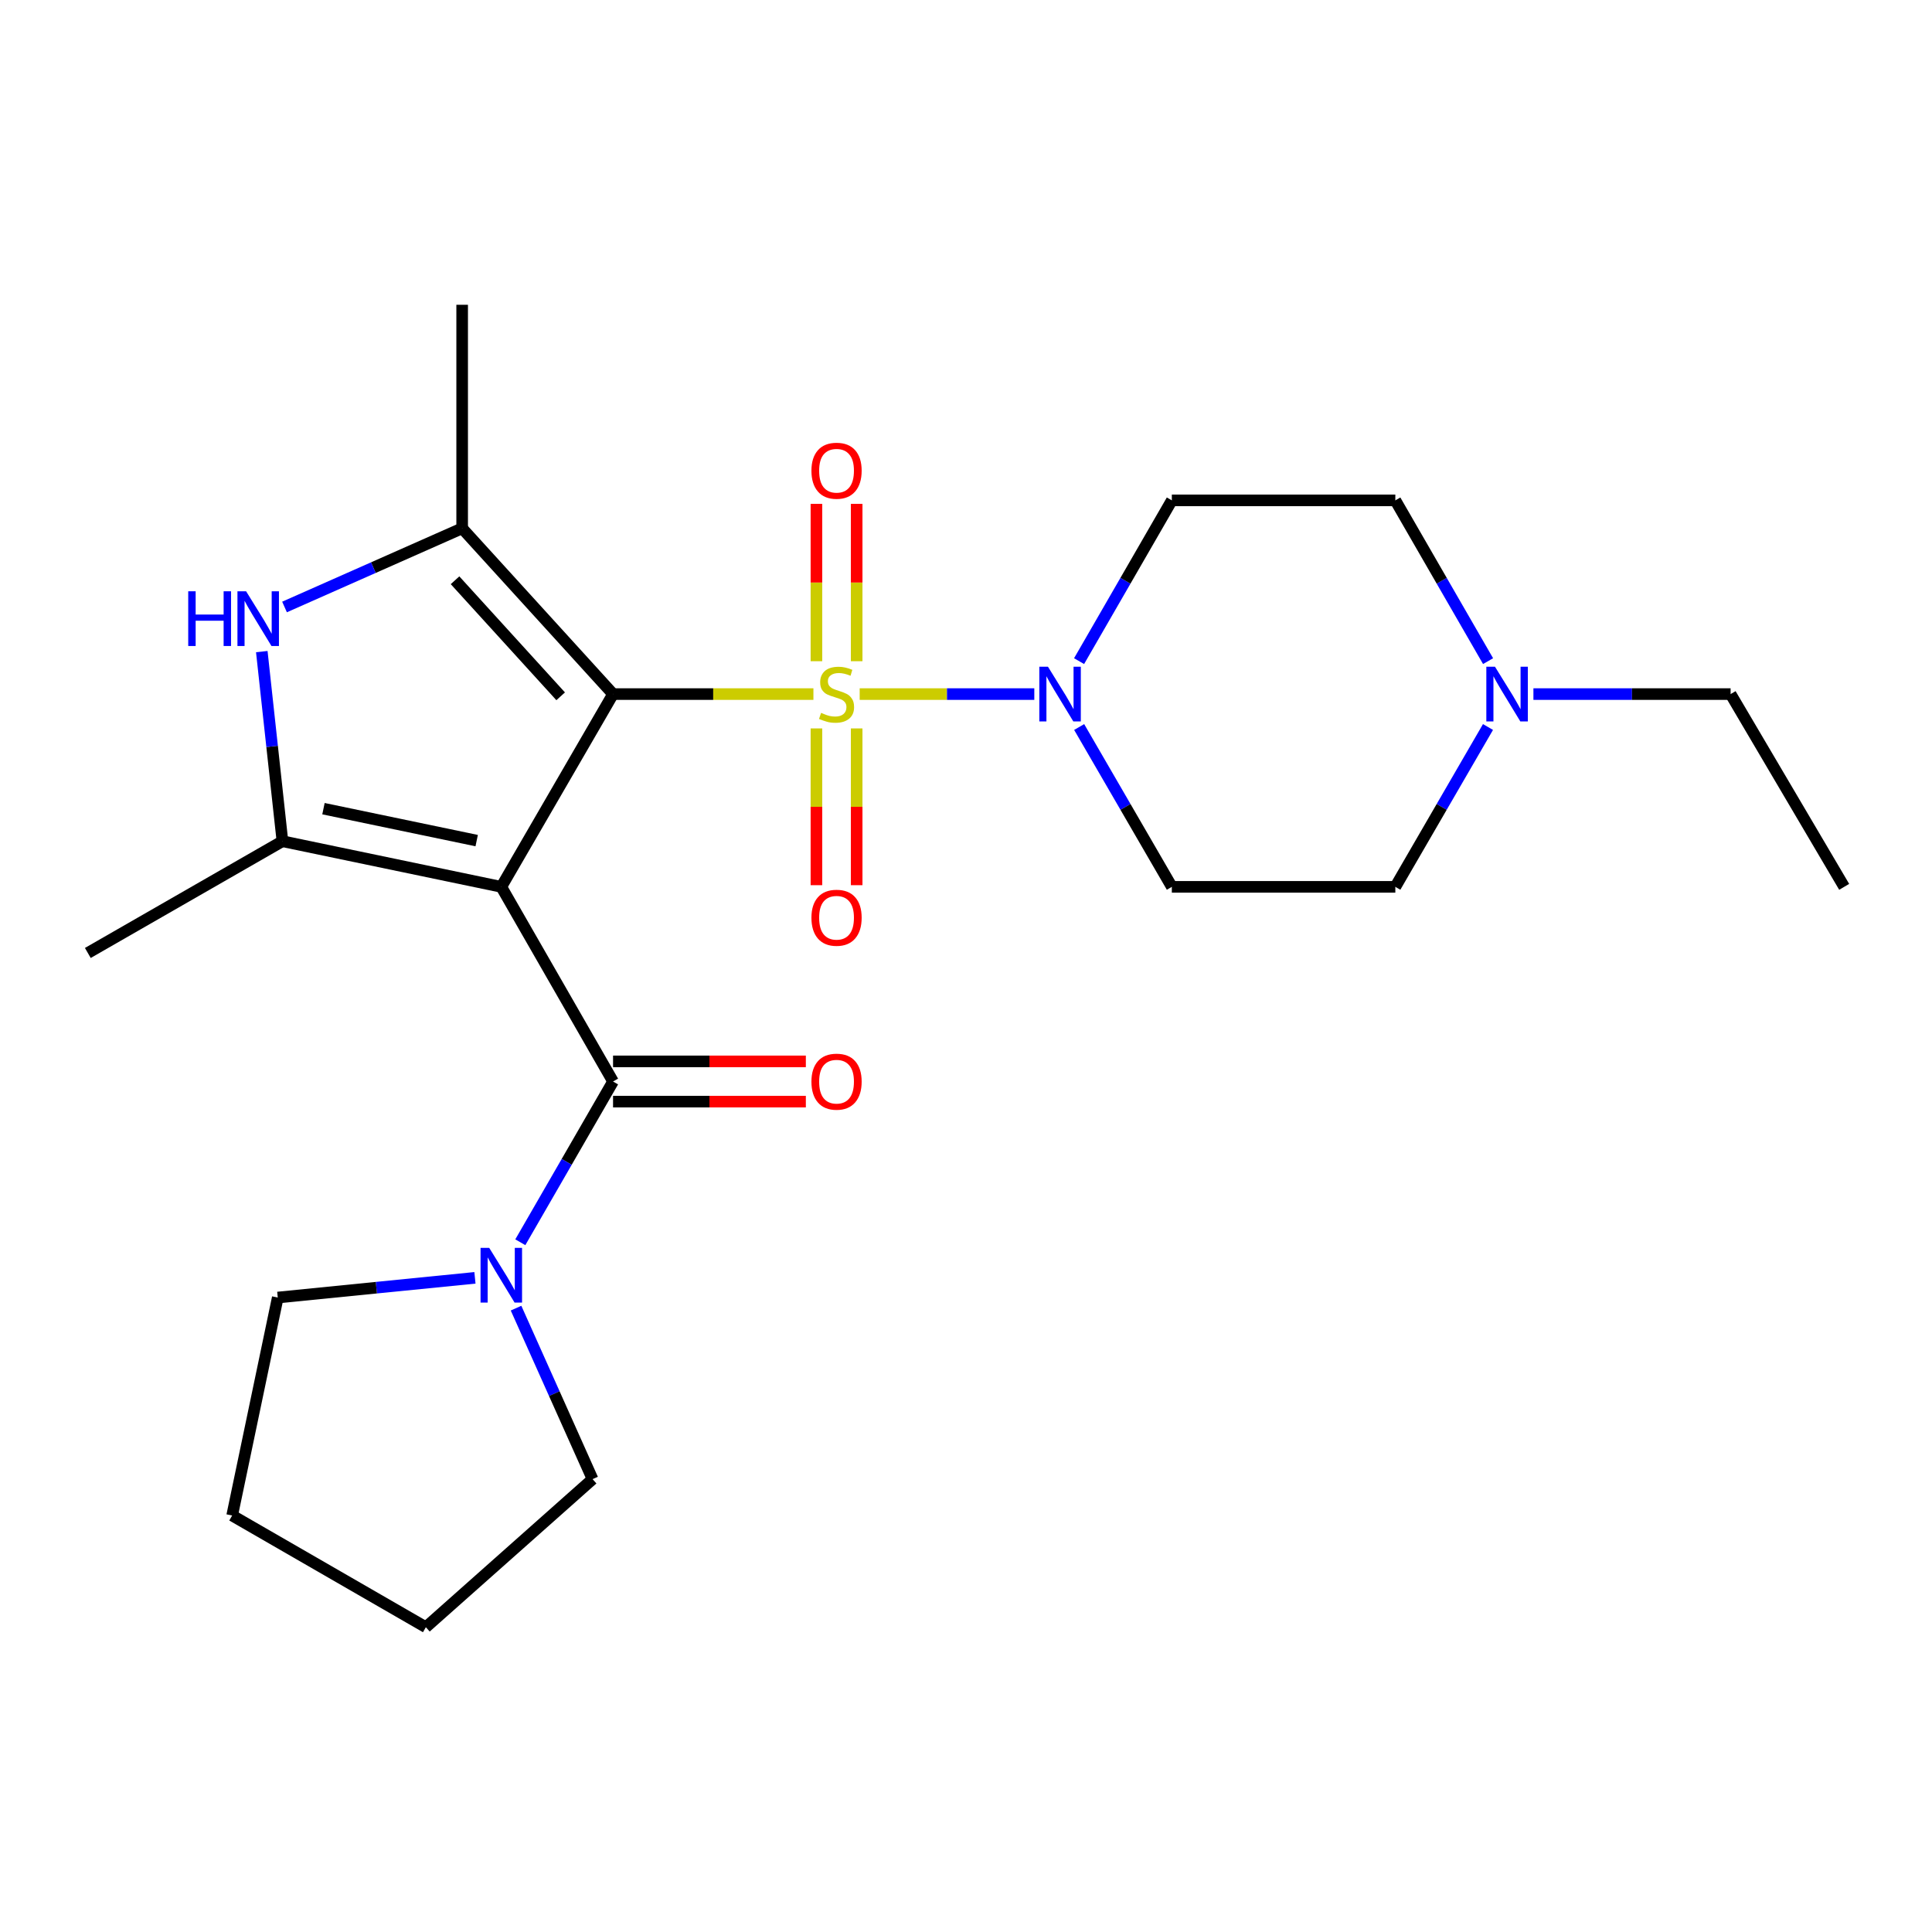 <?xml version='1.0' encoding='iso-8859-1'?>
<svg version='1.1' baseProfile='full'
              xmlns='http://www.w3.org/2000/svg'
                      xmlns:rdkit='http://www.rdkit.org/xml'
                      xmlns:xlink='http://www.w3.org/1999/xlink'
                  xml:space='preserve'
width='1000px' height='1000px' viewBox='0 0 1000 1000'>
<!-- END OF HEADER -->
<rect style='opacity:1.0;fill:#FFFFFF;stroke:none' width='1000' height='1000' x='0' y='0'> </rect>
<path class='bond-0' d='M 317.314,359.257 L 259.473,459.029' style='fill:none;fill-rule:evenodd;stroke:#000000;stroke-width:6px;stroke-linecap:butt;stroke-linejoin:miter;stroke-opacity:1' />
<path class='bond-1' d='M 317.314,359.257 L 369.169,359.257' style='fill:none;fill-rule:evenodd;stroke:#000000;stroke-width:6px;stroke-linecap:butt;stroke-linejoin:miter;stroke-opacity:1' />
<path class='bond-1' d='M 369.169,359.257 L 421.023,359.257' style='fill:none;fill-rule:evenodd;stroke:#CCCC00;stroke-width:6px;stroke-linecap:butt;stroke-linejoin:miter;stroke-opacity:1' />
<path class='bond-2' d='M 317.314,359.257 L 239.213,273.45' style='fill:none;fill-rule:evenodd;stroke:#000000;stroke-width:6px;stroke-linecap:butt;stroke-linejoin:miter;stroke-opacity:1' />
<path class='bond-2' d='M 290.197,360.405 L 235.526,300.34' style='fill:none;fill-rule:evenodd;stroke:#000000;stroke-width:6px;stroke-linecap:butt;stroke-linejoin:miter;stroke-opacity:1' />
<path class='bond-3' d='M 259.473,459.029 L 146.187,435.414' style='fill:none;fill-rule:evenodd;stroke:#000000;stroke-width:6px;stroke-linecap:butt;stroke-linejoin:miter;stroke-opacity:1' />
<path class='bond-3' d='M 246.73,435.098 L 167.43,418.567' style='fill:none;fill-rule:evenodd;stroke:#000000;stroke-width:6px;stroke-linecap:butt;stroke-linejoin:miter;stroke-opacity:1' />
<path class='bond-4' d='M 259.473,459.029 L 317.314,559.785' style='fill:none;fill-rule:evenodd;stroke:#000000;stroke-width:6px;stroke-linecap:butt;stroke-linejoin:miter;stroke-opacity:1' />
<path class='bond-6' d='M 444.968,359.257 L 490.162,359.257' style='fill:none;fill-rule:evenodd;stroke:#CCCC00;stroke-width:6px;stroke-linecap:butt;stroke-linejoin:miter;stroke-opacity:1' />
<path class='bond-6' d='M 490.162,359.257 L 535.355,359.257' style='fill:none;fill-rule:evenodd;stroke:#0000FF;stroke-width:6px;stroke-linecap:butt;stroke-linejoin:miter;stroke-opacity:1' />
<path class='bond-8' d='M 422.582,377.029 L 422.582,417.6' style='fill:none;fill-rule:evenodd;stroke:#CCCC00;stroke-width:6px;stroke-linecap:butt;stroke-linejoin:miter;stroke-opacity:1' />
<path class='bond-8' d='M 422.582,417.6 L 422.582,458.171' style='fill:none;fill-rule:evenodd;stroke:#FF0000;stroke-width:6px;stroke-linecap:butt;stroke-linejoin:miter;stroke-opacity:1' />
<path class='bond-8' d='M 443.409,377.029 L 443.409,417.6' style='fill:none;fill-rule:evenodd;stroke:#CCCC00;stroke-width:6px;stroke-linecap:butt;stroke-linejoin:miter;stroke-opacity:1' />
<path class='bond-8' d='M 443.409,417.6 L 443.409,458.171' style='fill:none;fill-rule:evenodd;stroke:#FF0000;stroke-width:6px;stroke-linecap:butt;stroke-linejoin:miter;stroke-opacity:1' />
<path class='bond-9' d='M 443.409,342.245 L 443.409,301.518' style='fill:none;fill-rule:evenodd;stroke:#CCCC00;stroke-width:6px;stroke-linecap:butt;stroke-linejoin:miter;stroke-opacity:1' />
<path class='bond-9' d='M 443.409,301.518 L 443.409,260.791' style='fill:none;fill-rule:evenodd;stroke:#FF0000;stroke-width:6px;stroke-linecap:butt;stroke-linejoin:miter;stroke-opacity:1' />
<path class='bond-9' d='M 422.582,342.245 L 422.582,301.518' style='fill:none;fill-rule:evenodd;stroke:#CCCC00;stroke-width:6px;stroke-linecap:butt;stroke-linejoin:miter;stroke-opacity:1' />
<path class='bond-9' d='M 422.582,301.518 L 422.582,260.791' style='fill:none;fill-rule:evenodd;stroke:#FF0000;stroke-width:6px;stroke-linecap:butt;stroke-linejoin:miter;stroke-opacity:1' />
<path class='bond-5' d='M 239.213,273.45 L 193.242,293.811' style='fill:none;fill-rule:evenodd;stroke:#000000;stroke-width:6px;stroke-linecap:butt;stroke-linejoin:miter;stroke-opacity:1' />
<path class='bond-5' d='M 193.242,293.811 L 147.271,314.172' style='fill:none;fill-rule:evenodd;stroke:#0000FF;stroke-width:6px;stroke-linecap:butt;stroke-linejoin:miter;stroke-opacity:1' />
<path class='bond-17' d='M 239.213,273.45 L 239.213,157.757' style='fill:none;fill-rule:evenodd;stroke:#000000;stroke-width:6px;stroke-linecap:butt;stroke-linejoin:miter;stroke-opacity:1' />
<path class='bond-16' d='M 146.187,435.414 L 45.455,493.254' style='fill:none;fill-rule:evenodd;stroke:#000000;stroke-width:6px;stroke-linecap:butt;stroke-linejoin:miter;stroke-opacity:1' />
<path class='bond-24' d='M 146.187,435.414 L 140.844,386.339' style='fill:none;fill-rule:evenodd;stroke:#000000;stroke-width:6px;stroke-linecap:butt;stroke-linejoin:miter;stroke-opacity:1' />
<path class='bond-24' d='M 140.844,386.339 L 135.502,337.264' style='fill:none;fill-rule:evenodd;stroke:#0000FF;stroke-width:6px;stroke-linecap:butt;stroke-linejoin:miter;stroke-opacity:1' />
<path class='bond-7' d='M 317.314,559.785 L 293.313,601.387' style='fill:none;fill-rule:evenodd;stroke:#000000;stroke-width:6px;stroke-linecap:butt;stroke-linejoin:miter;stroke-opacity:1' />
<path class='bond-7' d='M 293.313,601.387 L 269.312,642.989' style='fill:none;fill-rule:evenodd;stroke:#0000FF;stroke-width:6px;stroke-linecap:butt;stroke-linejoin:miter;stroke-opacity:1' />
<path class='bond-13' d='M 317.314,570.198 L 367.209,570.198' style='fill:none;fill-rule:evenodd;stroke:#000000;stroke-width:6px;stroke-linecap:butt;stroke-linejoin:miter;stroke-opacity:1' />
<path class='bond-13' d='M 367.209,570.198 L 417.103,570.198' style='fill:none;fill-rule:evenodd;stroke:#FF0000;stroke-width:6px;stroke-linecap:butt;stroke-linejoin:miter;stroke-opacity:1' />
<path class='bond-13' d='M 317.314,549.371 L 367.209,549.371' style='fill:none;fill-rule:evenodd;stroke:#000000;stroke-width:6px;stroke-linecap:butt;stroke-linejoin:miter;stroke-opacity:1' />
<path class='bond-13' d='M 367.209,549.371 L 417.103,549.371' style='fill:none;fill-rule:evenodd;stroke:#FF0000;stroke-width:6px;stroke-linecap:butt;stroke-linejoin:miter;stroke-opacity:1' />
<path class='bond-11' d='M 558.571,376.3 L 582.556,417.665' style='fill:none;fill-rule:evenodd;stroke:#0000FF;stroke-width:6px;stroke-linecap:butt;stroke-linejoin:miter;stroke-opacity:1' />
<path class='bond-11' d='M 582.556,417.665 L 606.541,459.029' style='fill:none;fill-rule:evenodd;stroke:#000000;stroke-width:6px;stroke-linecap:butt;stroke-linejoin:miter;stroke-opacity:1' />
<path class='bond-12' d='M 558.528,342.203 L 582.534,300.595' style='fill:none;fill-rule:evenodd;stroke:#0000FF;stroke-width:6px;stroke-linecap:butt;stroke-linejoin:miter;stroke-opacity:1' />
<path class='bond-12' d='M 582.534,300.595 L 606.541,258.987' style='fill:none;fill-rule:evenodd;stroke:#000000;stroke-width:6px;stroke-linecap:butt;stroke-linejoin:miter;stroke-opacity:1' />
<path class='bond-18' d='M 267.105,677.094 L 286.91,721.347' style='fill:none;fill-rule:evenodd;stroke:#0000FF;stroke-width:6px;stroke-linecap:butt;stroke-linejoin:miter;stroke-opacity:1' />
<path class='bond-18' d='M 286.91,721.347 L 306.715,765.6' style='fill:none;fill-rule:evenodd;stroke:#000000;stroke-width:6px;stroke-linecap:butt;stroke-linejoin:miter;stroke-opacity:1' />
<path class='bond-19' d='M 245.826,661.406 L 194.798,666.504' style='fill:none;fill-rule:evenodd;stroke:#0000FF;stroke-width:6px;stroke-linecap:butt;stroke-linejoin:miter;stroke-opacity:1' />
<path class='bond-19' d='M 194.798,666.504 L 143.769,671.601' style='fill:none;fill-rule:evenodd;stroke:#000000;stroke-width:6px;stroke-linecap:butt;stroke-linejoin:miter;stroke-opacity:1' />
<path class='bond-10' d='M 770.225,342.203 L 746.224,300.595' style='fill:none;fill-rule:evenodd;stroke:#0000FF;stroke-width:6px;stroke-linecap:butt;stroke-linejoin:miter;stroke-opacity:1' />
<path class='bond-10' d='M 746.224,300.595 L 722.222,258.987' style='fill:none;fill-rule:evenodd;stroke:#000000;stroke-width:6px;stroke-linecap:butt;stroke-linejoin:miter;stroke-opacity:1' />
<path class='bond-20' d='M 793.695,359.257 L 844.726,359.257' style='fill:none;fill-rule:evenodd;stroke:#0000FF;stroke-width:6px;stroke-linecap:butt;stroke-linejoin:miter;stroke-opacity:1' />
<path class='bond-20' d='M 844.726,359.257 L 895.756,359.257' style='fill:none;fill-rule:evenodd;stroke:#000000;stroke-width:6px;stroke-linecap:butt;stroke-linejoin:miter;stroke-opacity:1' />
<path class='bond-25' d='M 770.183,376.3 L 746.202,417.665' style='fill:none;fill-rule:evenodd;stroke:#0000FF;stroke-width:6px;stroke-linecap:butt;stroke-linejoin:miter;stroke-opacity:1' />
<path class='bond-25' d='M 746.202,417.665 L 722.222,459.029' style='fill:none;fill-rule:evenodd;stroke:#000000;stroke-width:6px;stroke-linecap:butt;stroke-linejoin:miter;stroke-opacity:1' />
<path class='bond-14' d='M 606.541,459.029 L 722.222,459.029' style='fill:none;fill-rule:evenodd;stroke:#000000;stroke-width:6px;stroke-linecap:butt;stroke-linejoin:miter;stroke-opacity:1' />
<path class='bond-15' d='M 606.541,258.987 L 722.222,258.987' style='fill:none;fill-rule:evenodd;stroke:#000000;stroke-width:6px;stroke-linecap:butt;stroke-linejoin:miter;stroke-opacity:1' />
<path class='bond-22' d='M 306.715,765.6 L 220.423,842.243' style='fill:none;fill-rule:evenodd;stroke:#000000;stroke-width:6px;stroke-linecap:butt;stroke-linejoin:miter;stroke-opacity:1' />
<path class='bond-23' d='M 143.769,671.601 L 120.165,784.425' style='fill:none;fill-rule:evenodd;stroke:#000000;stroke-width:6px;stroke-linecap:butt;stroke-linejoin:miter;stroke-opacity:1' />
<path class='bond-21' d='M 895.756,359.257 L 954.545,459.029' style='fill:none;fill-rule:evenodd;stroke:#000000;stroke-width:6px;stroke-linecap:butt;stroke-linejoin:miter;stroke-opacity:1' />
<path class='bond-26' d='M 220.423,842.243 L 120.165,784.425' style='fill:none;fill-rule:evenodd;stroke:#000000;stroke-width:6px;stroke-linecap:butt;stroke-linejoin:miter;stroke-opacity:1' />
<path  class='atom-2' d='M 424.995 368.977
Q 425.315 369.097, 426.635 369.657
Q 427.955 370.217, 429.395 370.577
Q 430.875 370.897, 432.315 370.897
Q 434.995 370.897, 436.555 369.617
Q 438.115 368.297, 438.115 366.017
Q 438.115 364.457, 437.315 363.497
Q 436.555 362.537, 435.355 362.017
Q 434.155 361.497, 432.155 360.897
Q 429.635 360.137, 428.115 359.417
Q 426.635 358.697, 425.555 357.177
Q 424.515 355.657, 424.515 353.097
Q 424.515 349.537, 426.915 347.337
Q 429.355 345.137, 434.155 345.137
Q 437.435 345.137, 441.155 346.697
L 440.235 349.777
Q 436.835 348.377, 434.275 348.377
Q 431.515 348.377, 429.995 349.537
Q 428.475 350.657, 428.515 352.617
Q 428.515 354.137, 429.275 355.057
Q 430.075 355.977, 431.195 356.497
Q 432.355 357.017, 434.275 357.617
Q 436.835 358.417, 438.355 359.217
Q 439.875 360.017, 440.955 361.657
Q 442.075 363.257, 442.075 366.017
Q 442.075 369.937, 439.435 372.057
Q 436.835 374.137, 432.475 374.137
Q 429.955 374.137, 428.035 373.577
Q 426.155 373.057, 423.915 372.137
L 424.995 368.977
' fill='#CCCC00'/>
<path  class='atom-6' d='M 97.425 306.047
L 101.265 306.047
L 101.265 318.087
L 115.745 318.087
L 115.745 306.047
L 119.585 306.047
L 119.585 334.367
L 115.745 334.367
L 115.745 321.287
L 101.265 321.287
L 101.265 334.367
L 97.425 334.367
L 97.425 306.047
' fill='#0000FF'/>
<path  class='atom-6' d='M 127.385 306.047
L 136.665 321.047
Q 137.585 322.527, 139.065 325.207
Q 140.545 327.887, 140.625 328.047
L 140.625 306.047
L 144.385 306.047
L 144.385 334.367
L 140.505 334.367
L 130.545 317.967
Q 129.385 316.047, 128.145 313.847
Q 126.945 311.647, 126.585 310.967
L 126.585 334.367
L 122.905 334.367
L 122.905 306.047
L 127.385 306.047
' fill='#0000FF'/>
<path  class='atom-7' d='M 542.428 345.097
L 551.708 360.097
Q 552.628 361.577, 554.108 364.257
Q 555.588 366.937, 555.668 367.097
L 555.668 345.097
L 559.428 345.097
L 559.428 373.417
L 555.548 373.417
L 545.588 357.017
Q 544.428 355.097, 543.188 352.897
Q 541.988 350.697, 541.628 350.017
L 541.628 373.417
L 537.948 373.417
L 537.948 345.097
L 542.428 345.097
' fill='#0000FF'/>
<path  class='atom-8' d='M 253.213 645.883
L 262.493 660.883
Q 263.413 662.363, 264.893 665.043
Q 266.373 667.723, 266.453 667.883
L 266.453 645.883
L 270.213 645.883
L 270.213 674.203
L 266.333 674.203
L 256.373 657.803
Q 255.213 655.883, 253.973 653.683
Q 252.773 651.483, 252.413 650.803
L 252.413 674.203
L 248.733 674.203
L 248.733 645.883
L 253.213 645.883
' fill='#0000FF'/>
<path  class='atom-9' d='M 419.995 475.018
Q 419.995 468.218, 423.355 464.418
Q 426.715 460.618, 432.995 460.618
Q 439.275 460.618, 442.635 464.418
Q 445.995 468.218, 445.995 475.018
Q 445.995 481.898, 442.595 485.818
Q 439.195 489.698, 432.995 489.698
Q 426.755 489.698, 423.355 485.818
Q 419.995 481.938, 419.995 475.018
M 432.995 486.498
Q 437.315 486.498, 439.635 483.618
Q 441.995 480.698, 441.995 475.018
Q 441.995 469.458, 439.635 466.658
Q 437.315 463.818, 432.995 463.818
Q 428.675 463.818, 426.315 466.618
Q 423.995 469.418, 423.995 475.018
Q 423.995 480.738, 426.315 483.618
Q 428.675 486.498, 432.995 486.498
' fill='#FF0000'/>
<path  class='atom-10' d='M 419.995 243.644
Q 419.995 236.844, 423.355 233.044
Q 426.715 229.244, 432.995 229.244
Q 439.275 229.244, 442.635 233.044
Q 445.995 236.844, 445.995 243.644
Q 445.995 250.524, 442.595 254.444
Q 439.195 258.324, 432.995 258.324
Q 426.755 258.324, 423.355 254.444
Q 419.995 250.564, 419.995 243.644
M 432.995 255.124
Q 437.315 255.124, 439.635 252.244
Q 441.995 249.324, 441.995 243.644
Q 441.995 238.084, 439.635 235.284
Q 437.315 232.444, 432.995 232.444
Q 428.675 232.444, 426.315 235.244
Q 423.995 238.044, 423.995 243.644
Q 423.995 249.364, 426.315 252.244
Q 428.675 255.124, 432.995 255.124
' fill='#FF0000'/>
<path  class='atom-11' d='M 773.803 345.097
L 783.083 360.097
Q 784.003 361.577, 785.483 364.257
Q 786.963 366.937, 787.043 367.097
L 787.043 345.097
L 790.803 345.097
L 790.803 373.417
L 786.923 373.417
L 776.963 357.017
Q 775.803 355.097, 774.563 352.897
Q 773.363 350.697, 773.003 350.017
L 773.003 373.417
L 769.323 373.417
L 769.323 345.097
L 773.803 345.097
' fill='#0000FF'/>
<path  class='atom-14' d='M 419.995 559.865
Q 419.995 553.065, 423.355 549.265
Q 426.715 545.465, 432.995 545.465
Q 439.275 545.465, 442.635 549.265
Q 445.995 553.065, 445.995 559.865
Q 445.995 566.745, 442.595 570.665
Q 439.195 574.545, 432.995 574.545
Q 426.755 574.545, 423.355 570.665
Q 419.995 566.785, 419.995 559.865
M 432.995 571.345
Q 437.315 571.345, 439.635 568.465
Q 441.995 565.545, 441.995 559.865
Q 441.995 554.305, 439.635 551.505
Q 437.315 548.665, 432.995 548.665
Q 428.675 548.665, 426.315 551.465
Q 423.995 554.265, 423.995 559.865
Q 423.995 565.585, 426.315 568.465
Q 428.675 571.345, 432.995 571.345
' fill='#FF0000'/>
</svg>
